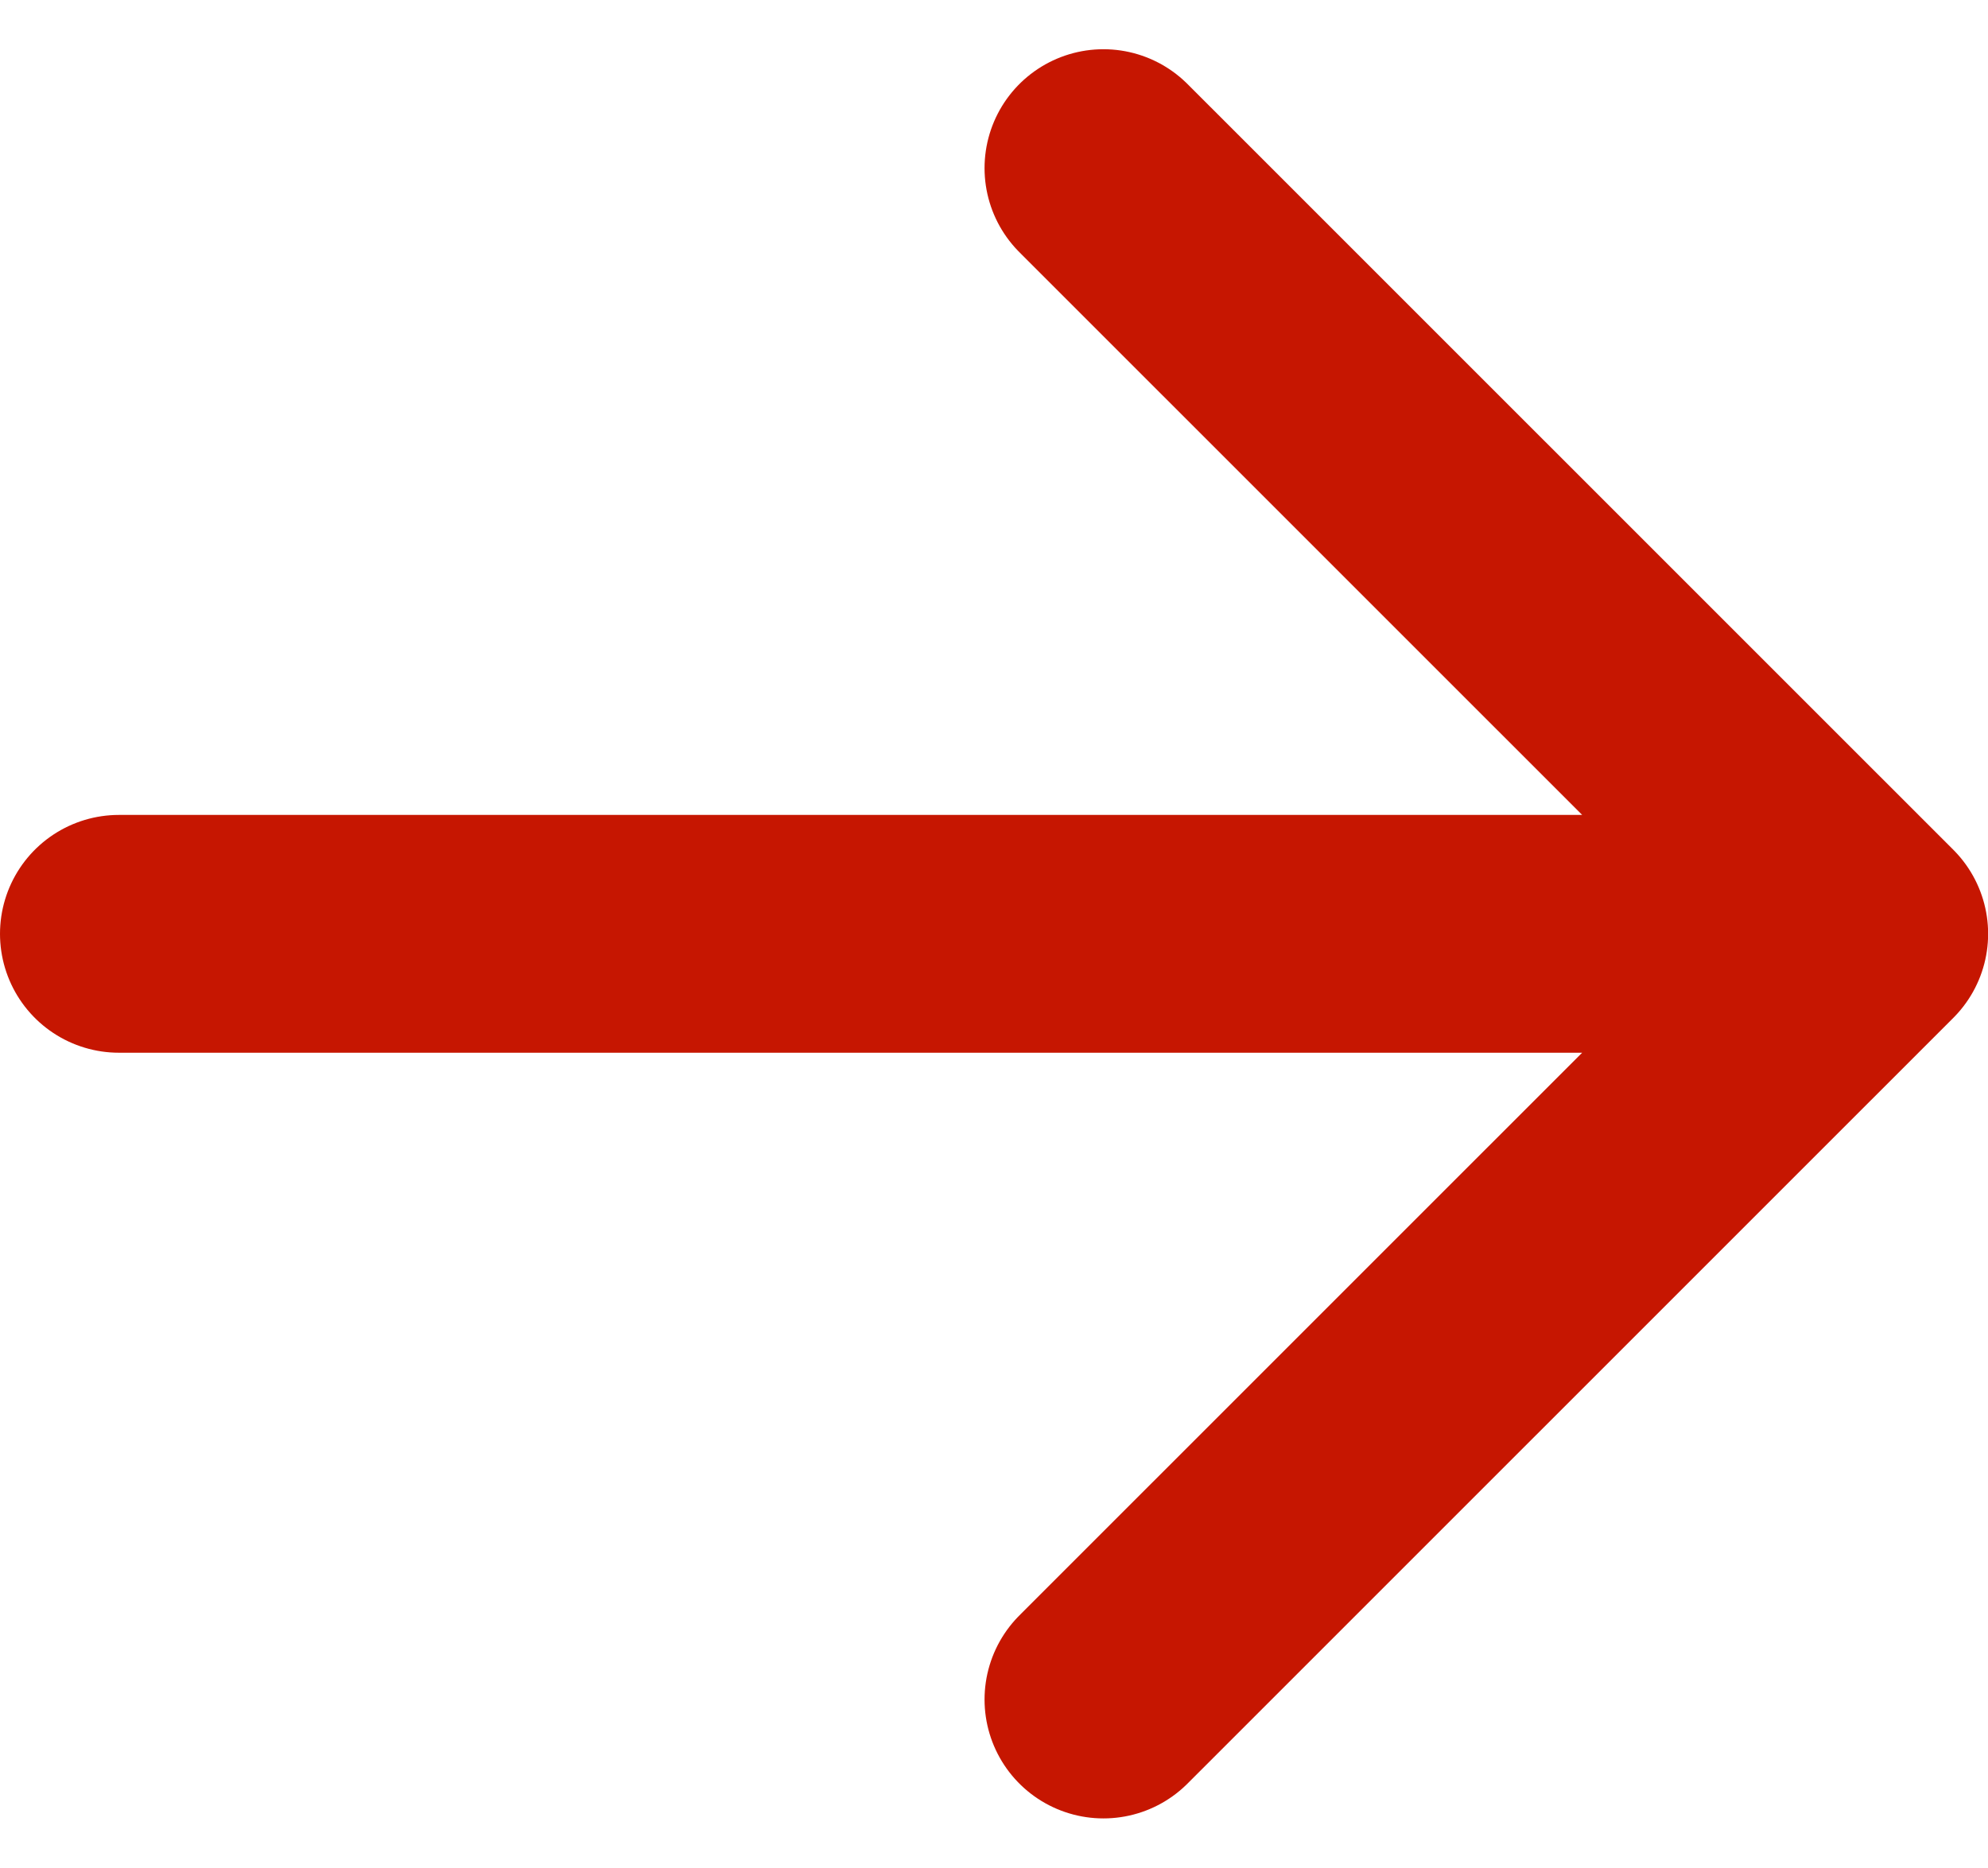 <svg xmlns="http://www.w3.org/2000/svg" width="16.721" height="15.709" viewBox="0 0 16.721 15.709">
  <path id="Icon_akar-arrow-left" data-name="Icon akar-arrow-left" d="M14.281,7.5l6.441,6.44-6.441,6.44m6.441-6.44H6" transform="translate(-5 -6.086)" fill="none" stroke="#c61601" stroke-linecap="round" stroke-linejoin="round" stroke-width="2"/>
</svg>
